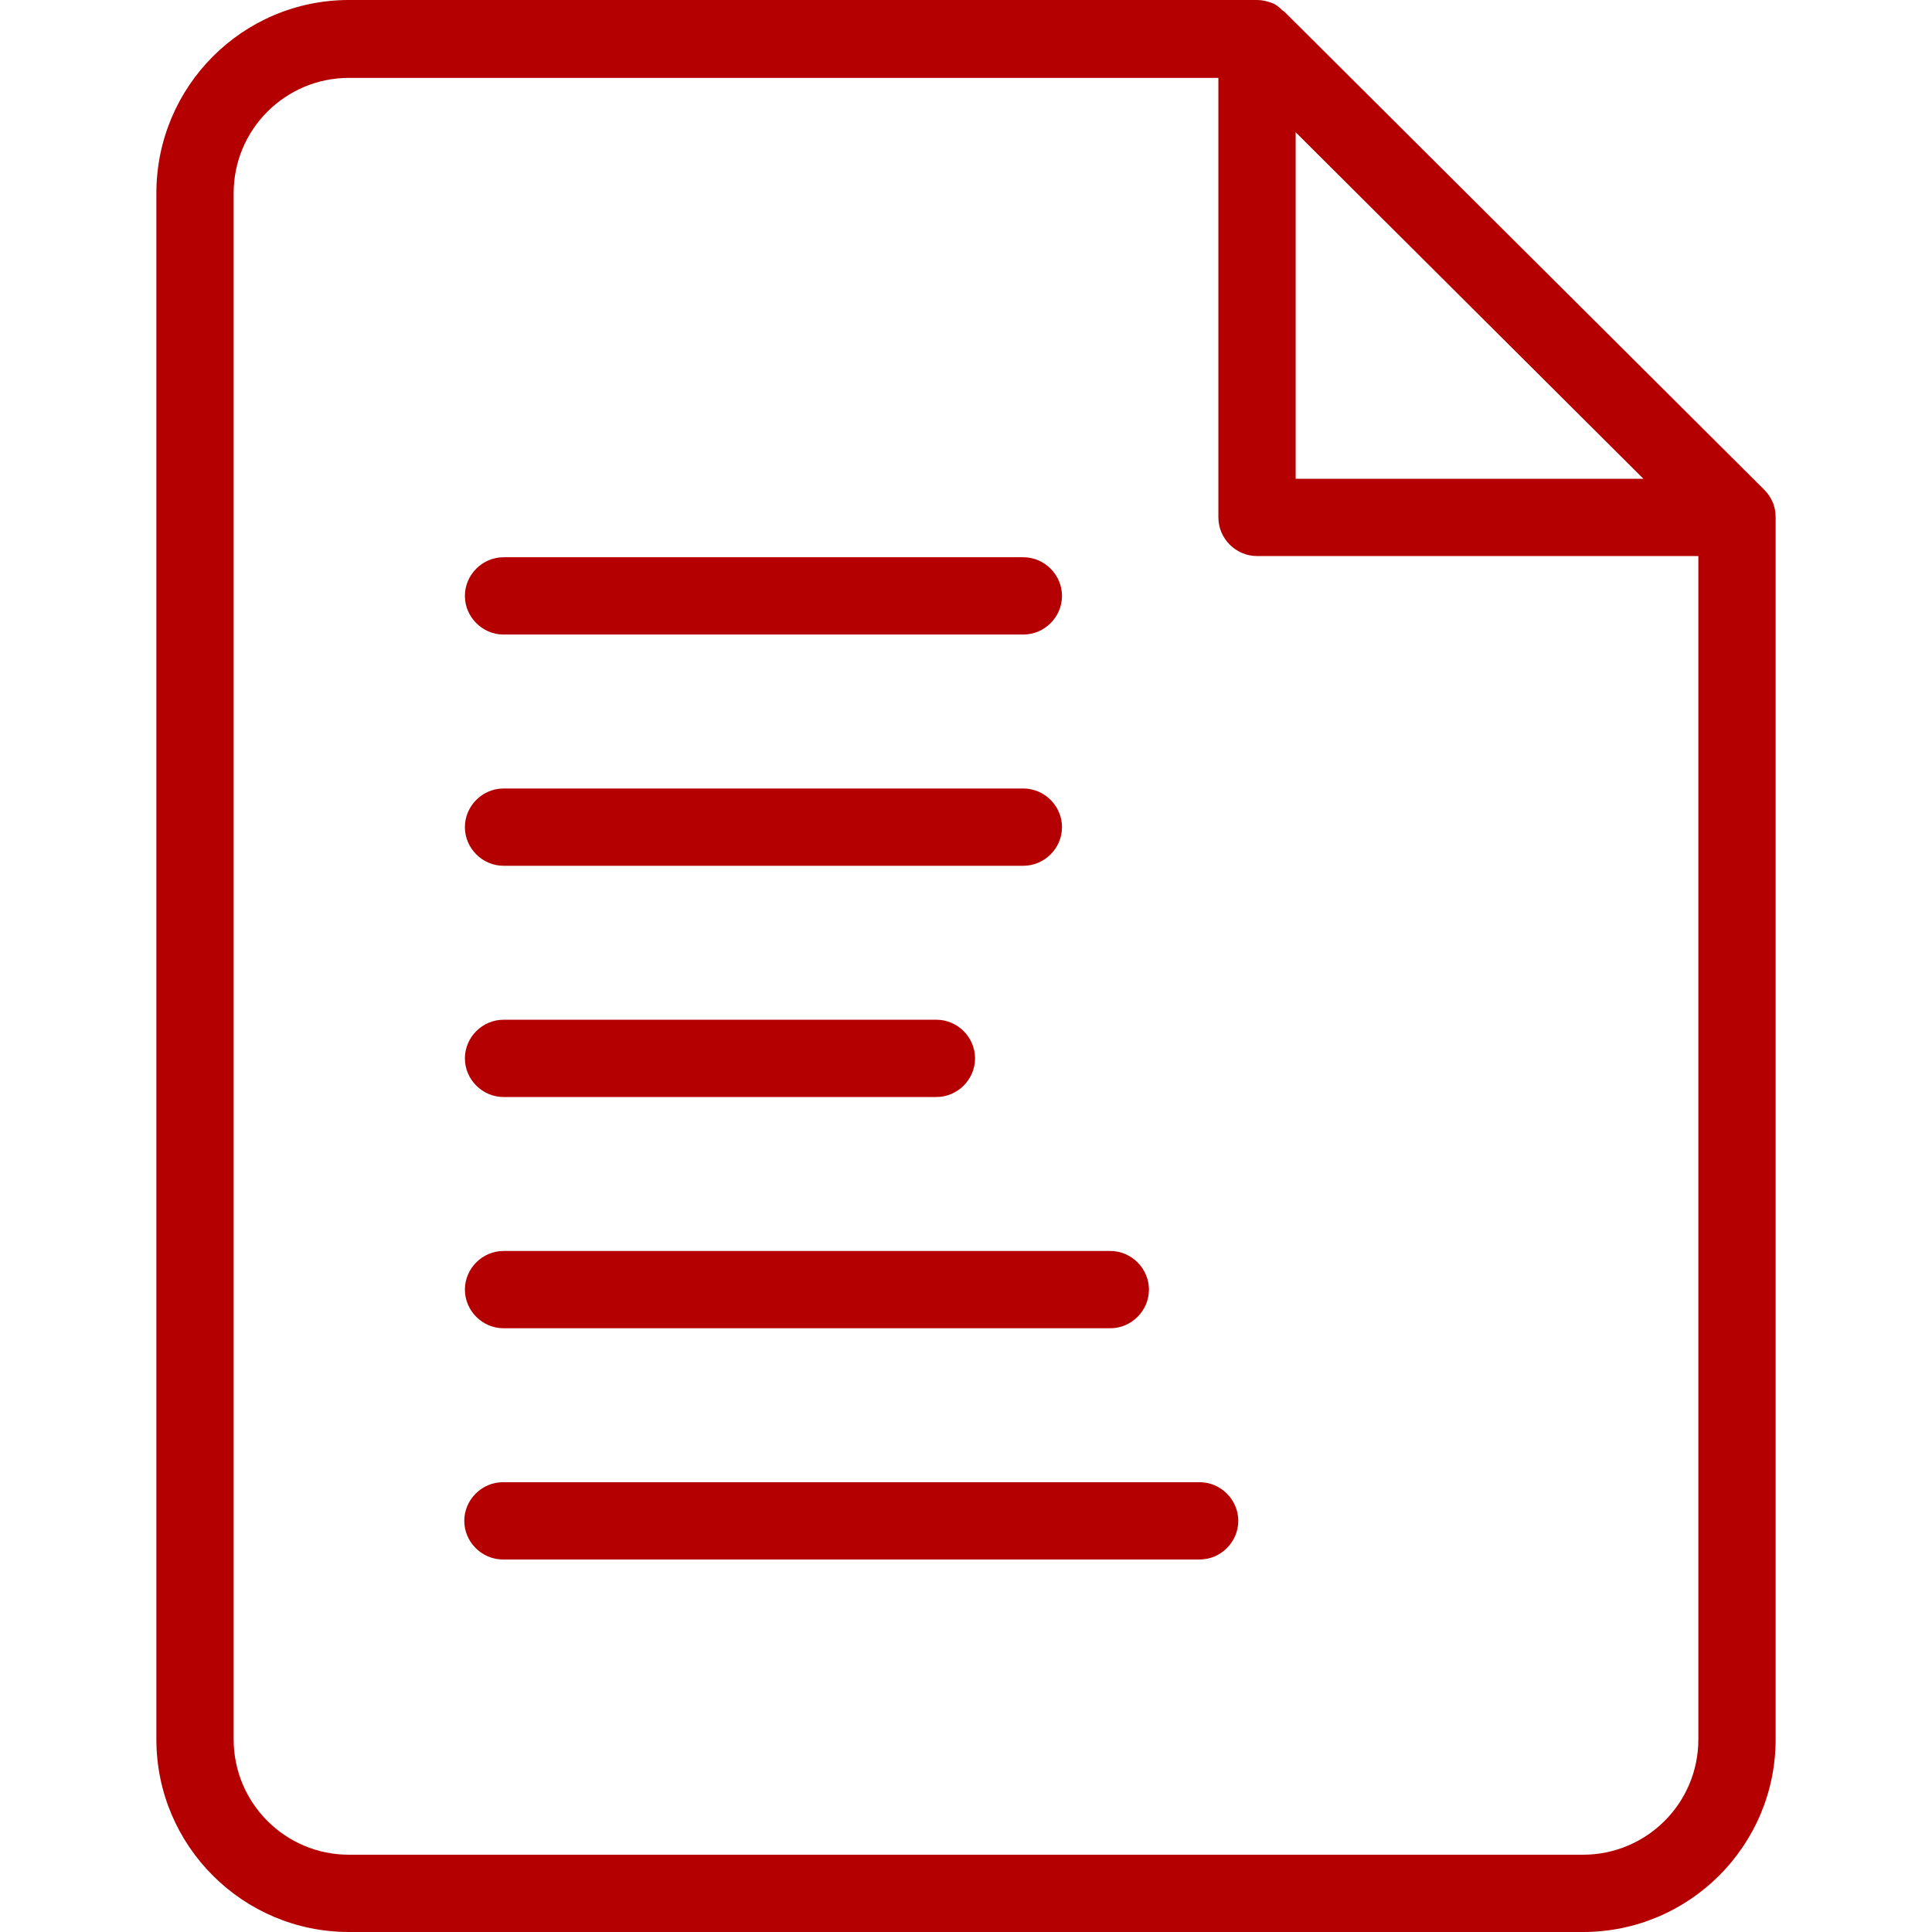 <?xml version="1.0" encoding="UTF-8"?><svg id="Röd" xmlns="http://www.w3.org/2000/svg" viewBox="0 0 32 32"><defs><style>.cls-1{fill:#b40000;stroke-width:0px;}</style></defs><path class="cls-1" d="m8.34,10.51h8.61c.35,0,.64-.29.64-.64s-.29-.64-.64-.64h-8.61c-.35,0-.64.29-.64.64s.29.64.64.64Z"/><path class="cls-1" d="m8.34,14.34h8.61c.35,0,.64-.29.64-.64s-.29-.64-.64-.64h-8.61c-.35,0-.64.29-.64.64s.29.64.64.64Z"/><path class="cls-1" d="m8.34,18.17h7.17c.35,0,.64-.29.64-.64s-.29-.64-.64-.64h-7.17c-.35,0-.64.29-.64.64s.29.64.64.64Z"/><path class="cls-1" d="m8.34,22h10.05c.35,0,.64-.29.64-.64s-.29-.64-.64-.64h-10.05c-.35,0-.64.29-.64.64s.29.64.64.64Z"/><path class="cls-1" d="m19.87,24.55h-11.54c-.35,0-.64.29-.64.64s.29.64.64.64h11.54c.35,0,.64-.29.64-.64s-.29-.64-.64-.64Z"/><path class="cls-1" d="m29.36,8.32c-.03-.08-.08-.15-.14-.21,0,0,0,0,0,0L21.27.19s-.04-.02-.05-.04c-.05-.04-.09-.08-.15-.1-.08-.03-.16-.05-.25-.05H5.78c-1.76,0-3.19,1.43-3.19,3.2v25.61c0,1.76,1.43,3.19,3.19,3.19h20.44c1.76,0,3.19-1.43,3.19-3.19V8.56c0-.09-.02-.17-.05-.25Zm-7.9-6.13l5.76,5.74h-5.76V2.18Zm6.67,26.62c0,1.06-.86,1.91-1.91,1.91H5.78c-1.06,0-1.91-.86-1.91-1.91V3.2c0-1.06.86-1.91,1.91-1.91h14.4v7.28c0,.35.29.64.64.64h7.31v19.6Z"/></svg>
